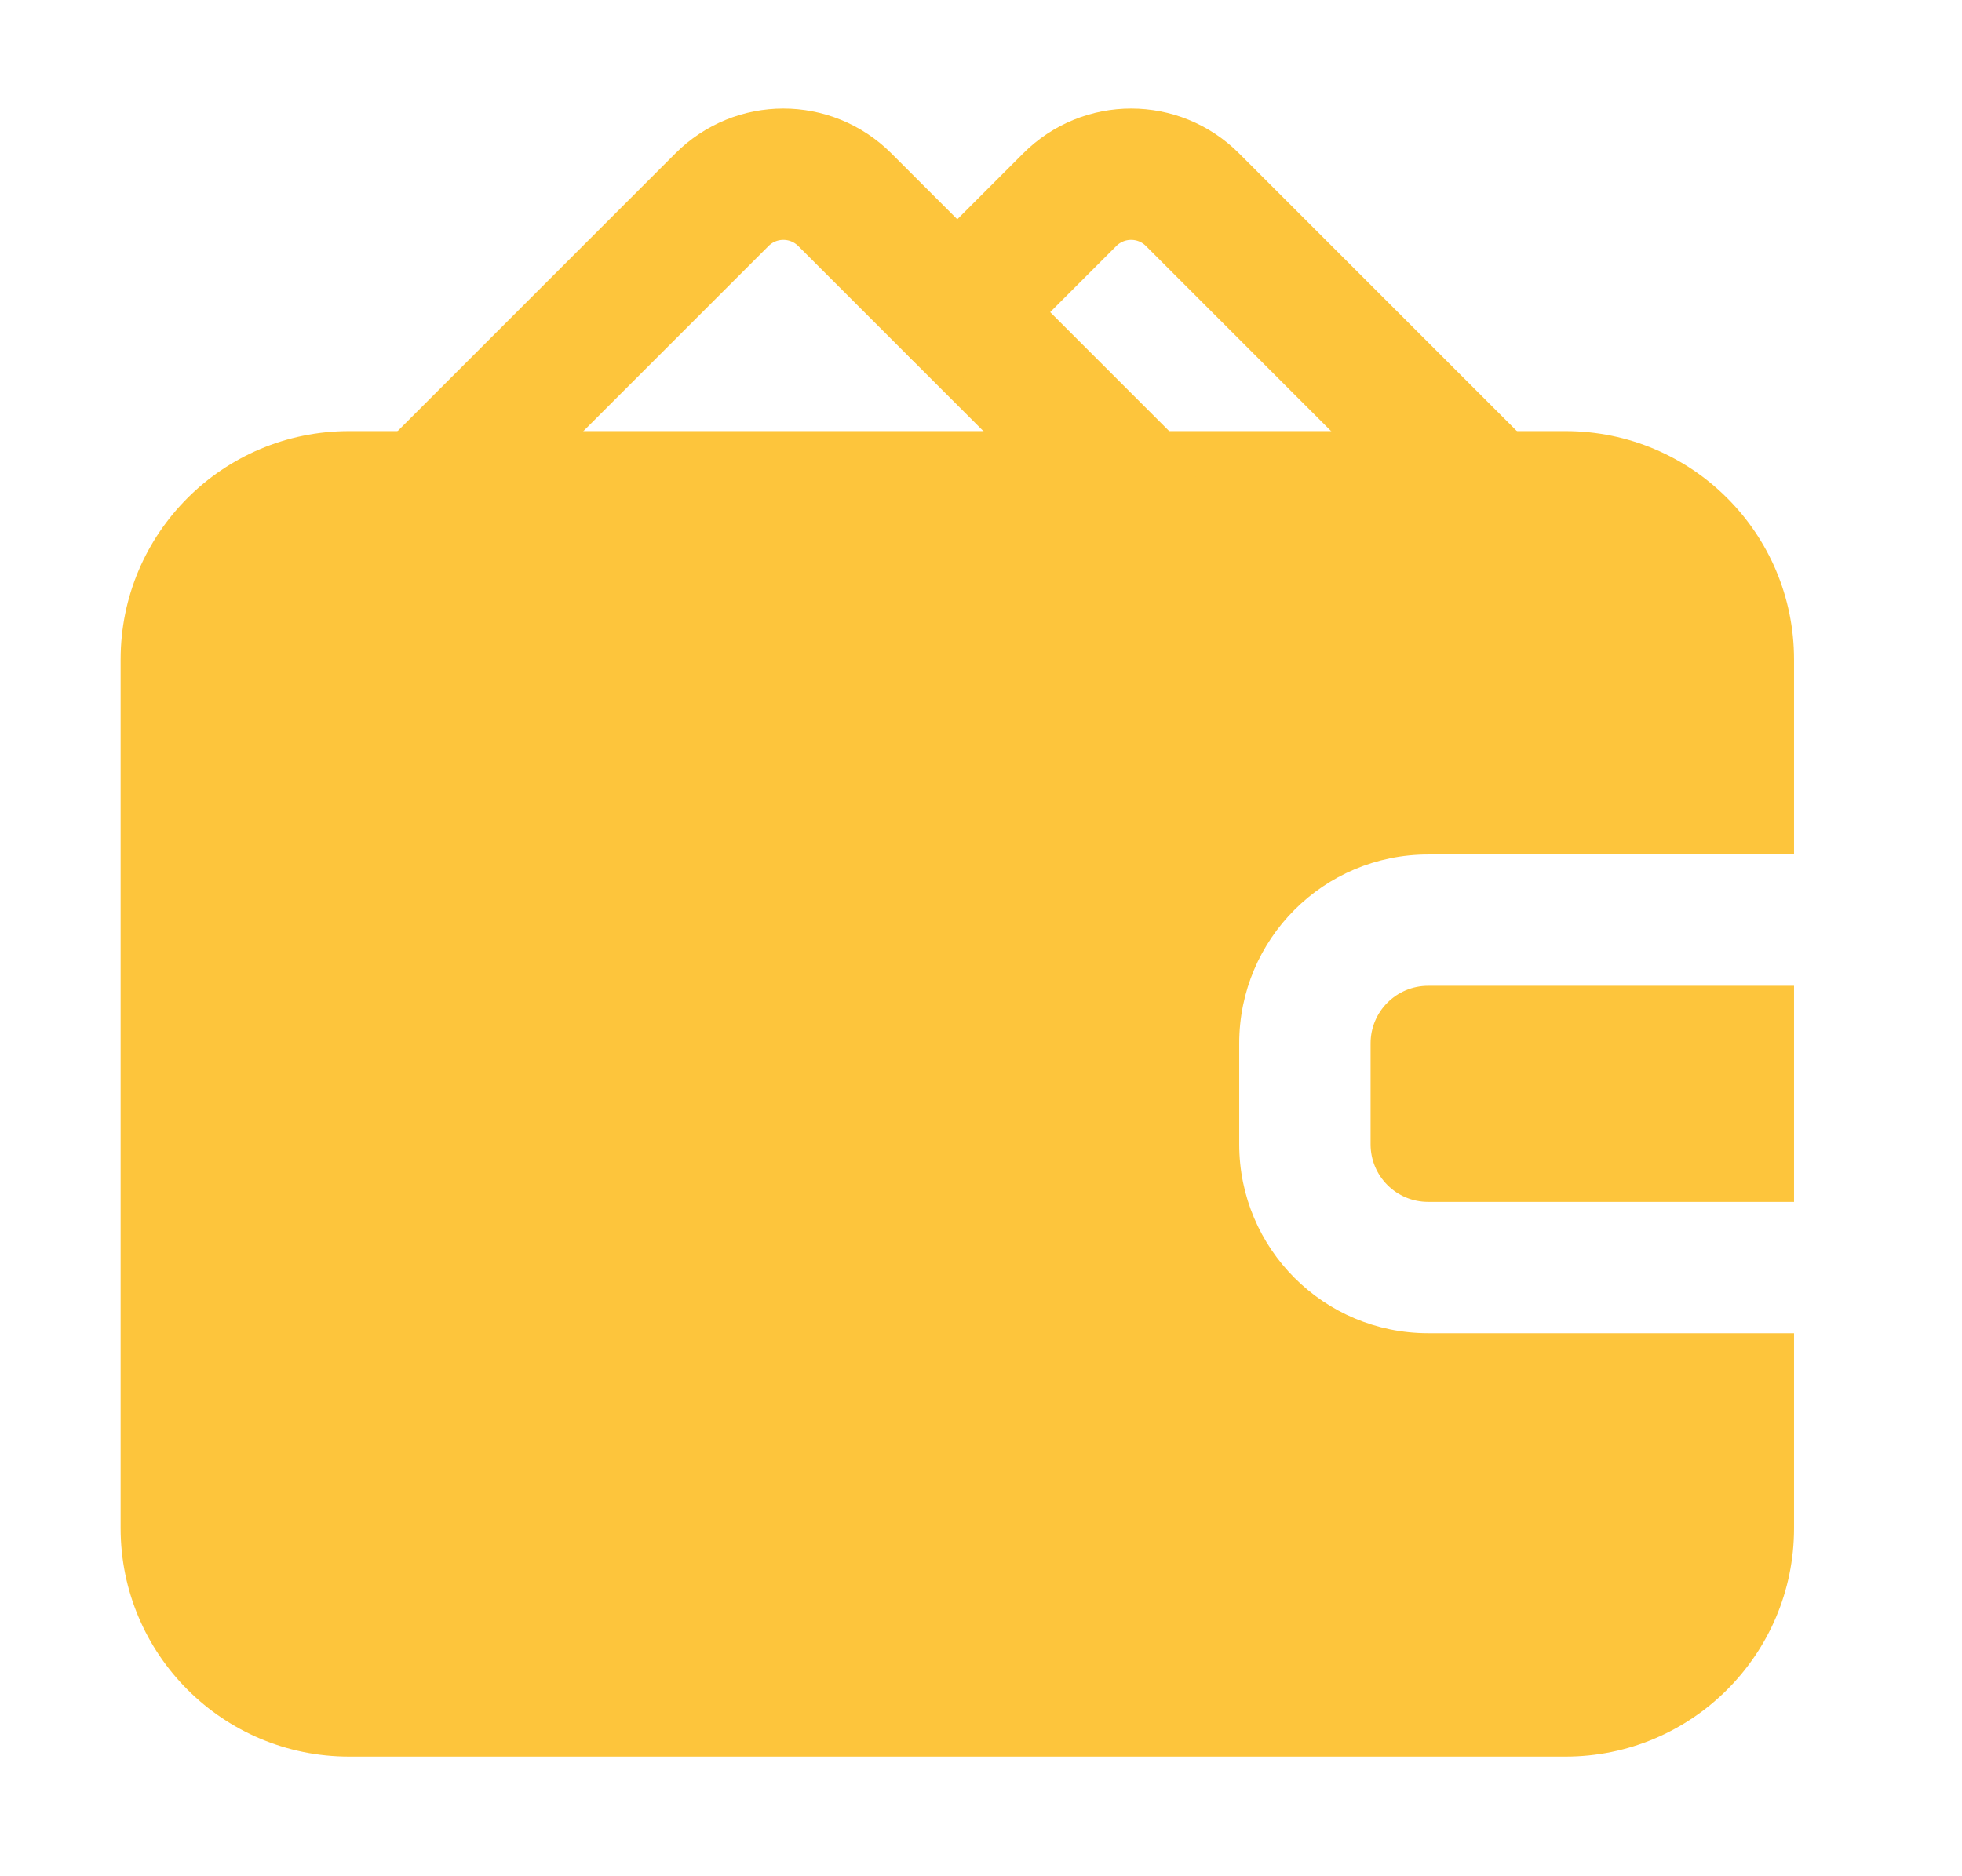 <svg width="23" height="22" viewBox="0 0 23 22" fill="none" xmlns="http://www.w3.org/2000/svg">
<path fill-rule="evenodd" clip-rule="evenodd" d="M4.093 5.055C2.613 5.055 1.414 6.254 1.414 7.733V17.919C1.414 19.398 2.613 20.597 4.093 20.597H18.352C19.832 20.597 21.031 19.398 21.031 17.919V15.633H16.742C15.518 15.633 14.527 14.641 14.527 13.418V12.234C14.527 11.01 15.518 10.019 16.742 10.019H21.031V7.733C21.031 6.254 19.832 5.055 18.352 5.055H4.093ZM21.031 11.559H16.742C16.369 11.559 16.067 11.861 16.067 12.234V13.418C16.067 13.791 16.369 14.093 16.742 14.093H21.031V11.559Z" fill="#FDC53C"/>
<path d="M13.258 5.696L9.904 2.342C9.505 1.943 8.861 1.943 8.463 2.342L5.109 5.696" stroke="#FDC53C" stroke-width="1.54" stroke-linecap="round" stroke-linejoin="round"/>
<path d="M11.223 3.659L12.54 2.342C12.938 1.943 13.583 1.943 13.98 2.342L17.334 5.696" stroke="#FDC53C" stroke-width="1.54" stroke-linecap="round" stroke-linejoin="round"/>
</svg>
